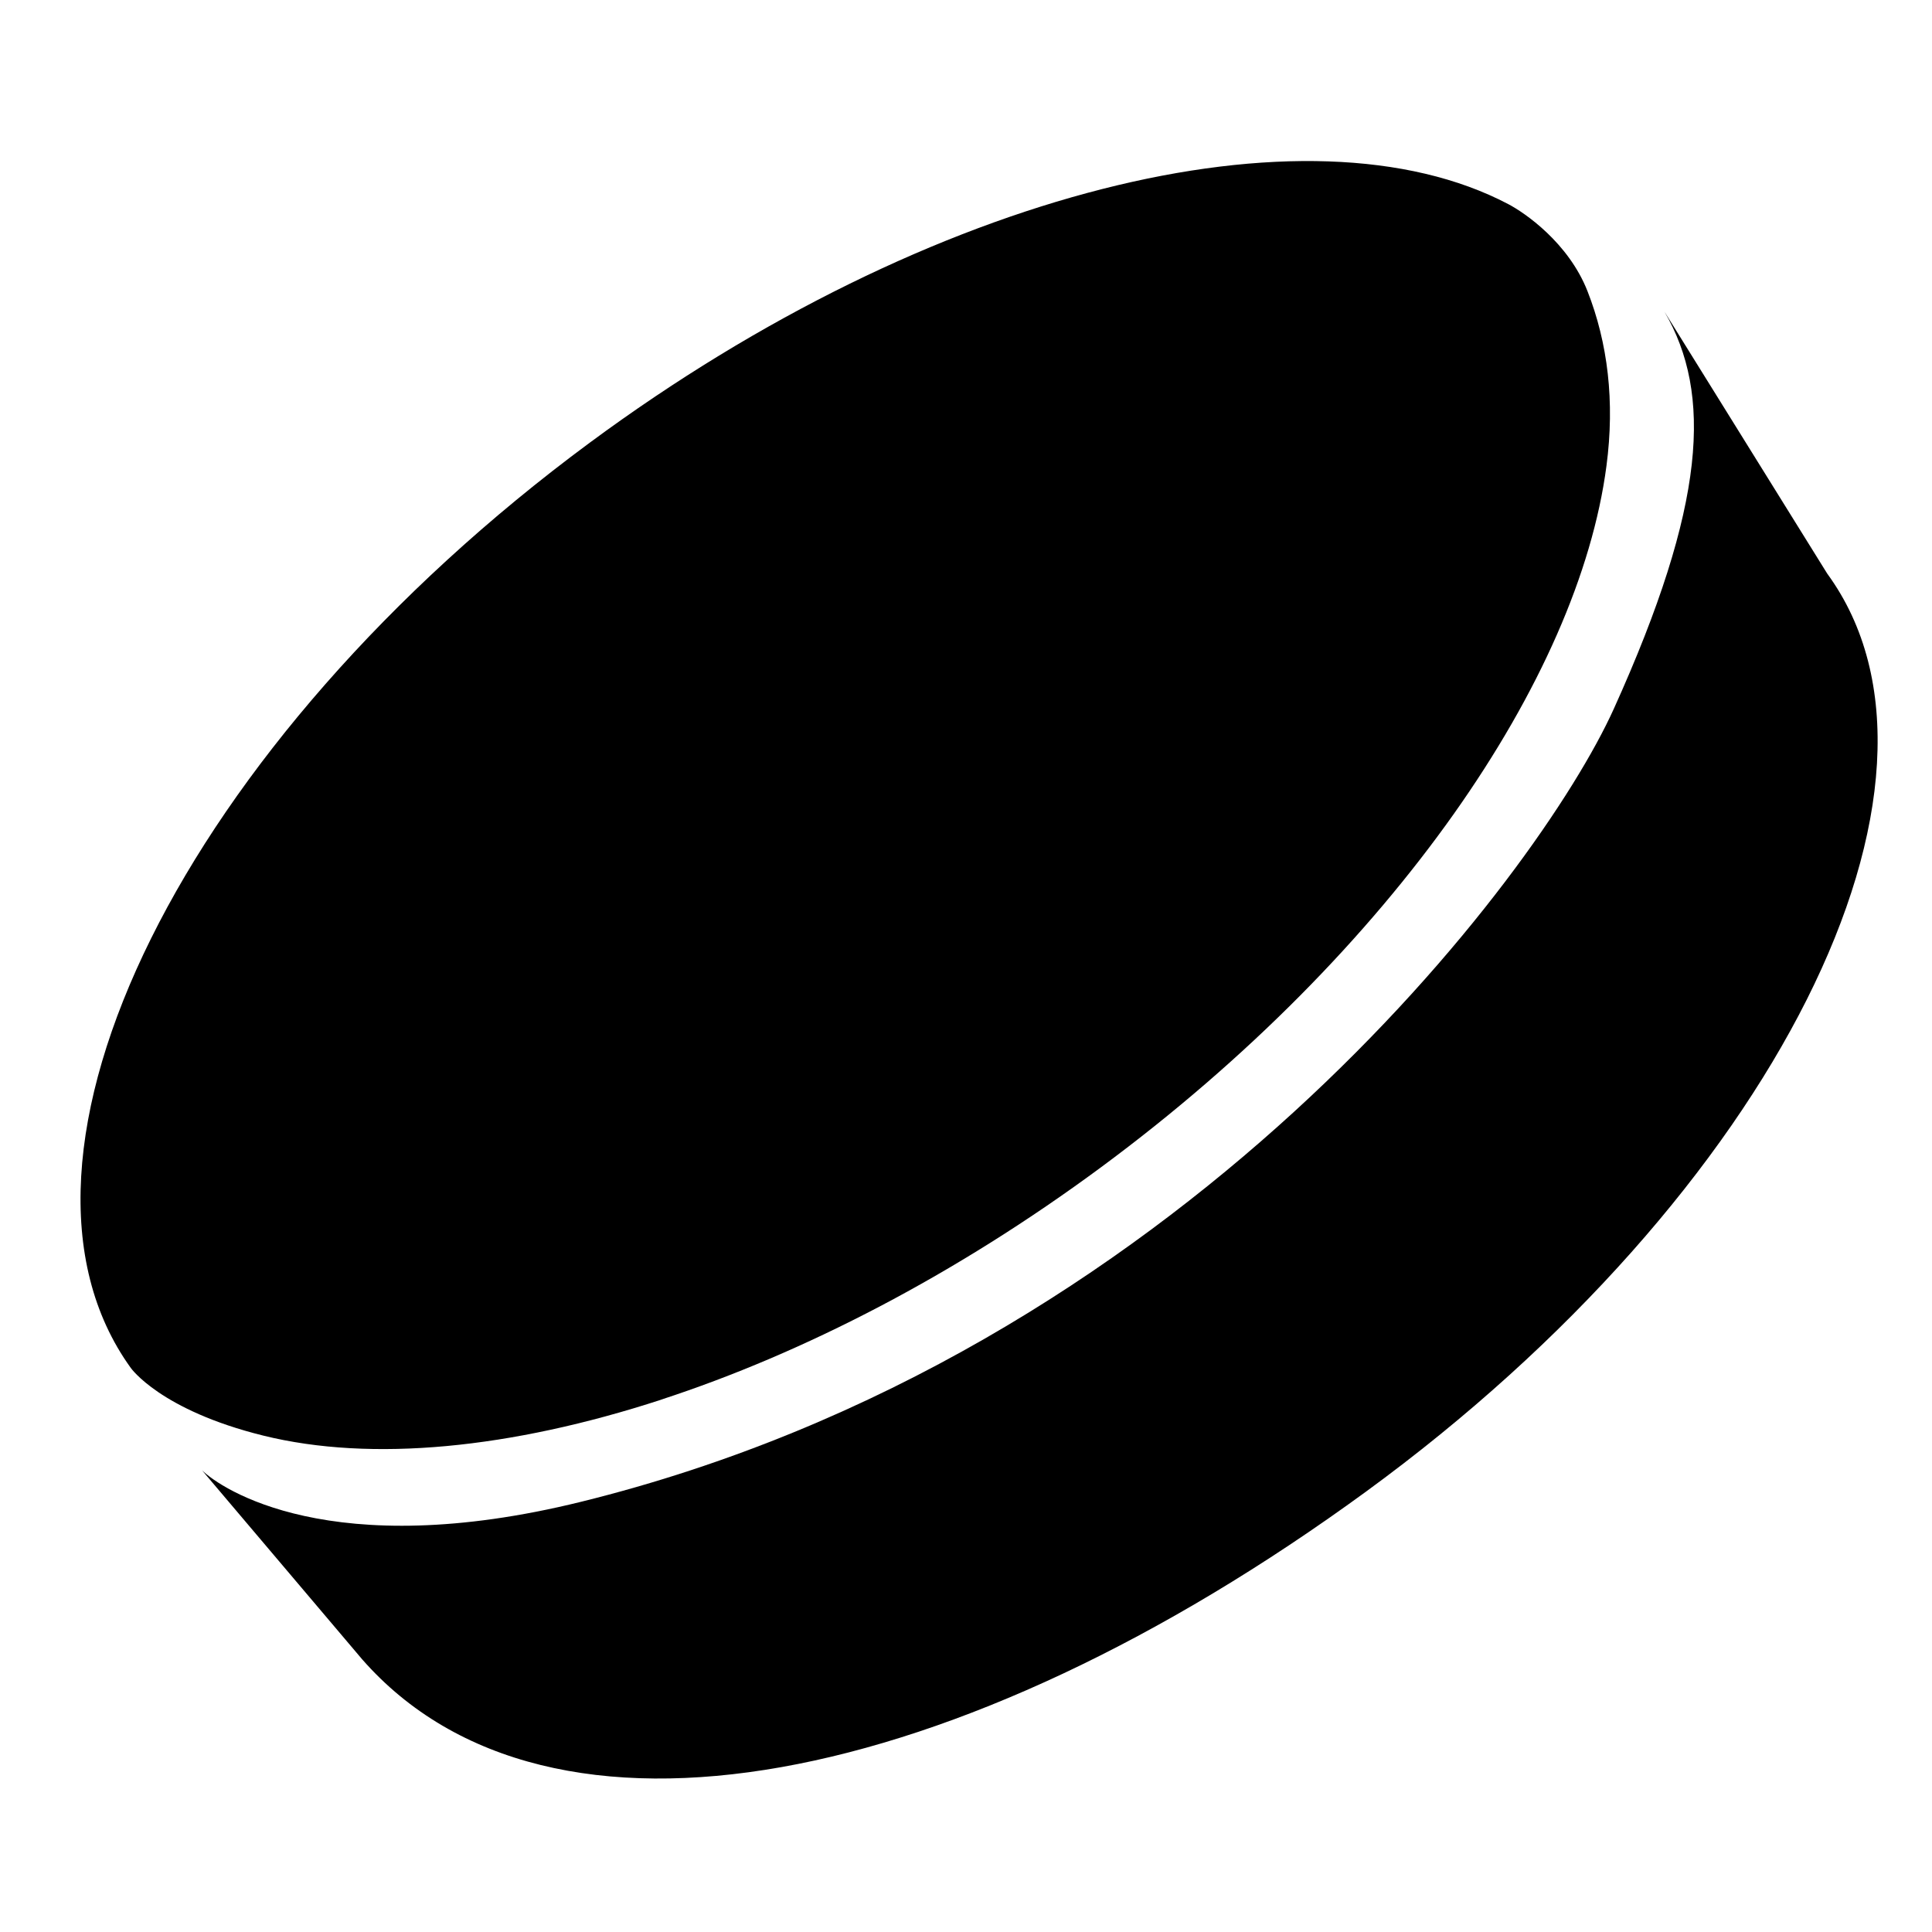 <svg version="1.1" xmlns="http://www.w3.org/2000/svg" width="24" height="24" viewBox="0 0 24 24">
<path d="M8.215 17.386c1.762-0.575 3.651-1.547 5.464-2.887s3.303-2.866 4.382-4.39c1.060-1.498 1.721-2.997 1.895-4.321 0.106-0.801 0.016-1.53-0.236-2.172-0.238-0.604-0.782-0.975-0.985-1.081-2.487-1.306-7.154-0.181-11.41 2.965-5.039 3.725-7.592 8.87-5.701 11.492 0 0 0.365 0.525 1.648 0.842 1.345 0.332 3.074 0.162 4.943-0.447z"></path>
<path d="M20.677 3.873c0.593 1.019 0.52 2.39-0.63 4.933-0.929 2.055-5.393 8.015-12.83 9.85-3.111 0.767-4.474-0.165-4.707-0.391l1.99 2.349c2.325 2.648 7.402 1.614 12.467-2.083s7.631-8.804 5.731-11.406l-2.021-3.252z"></path>
</svg>